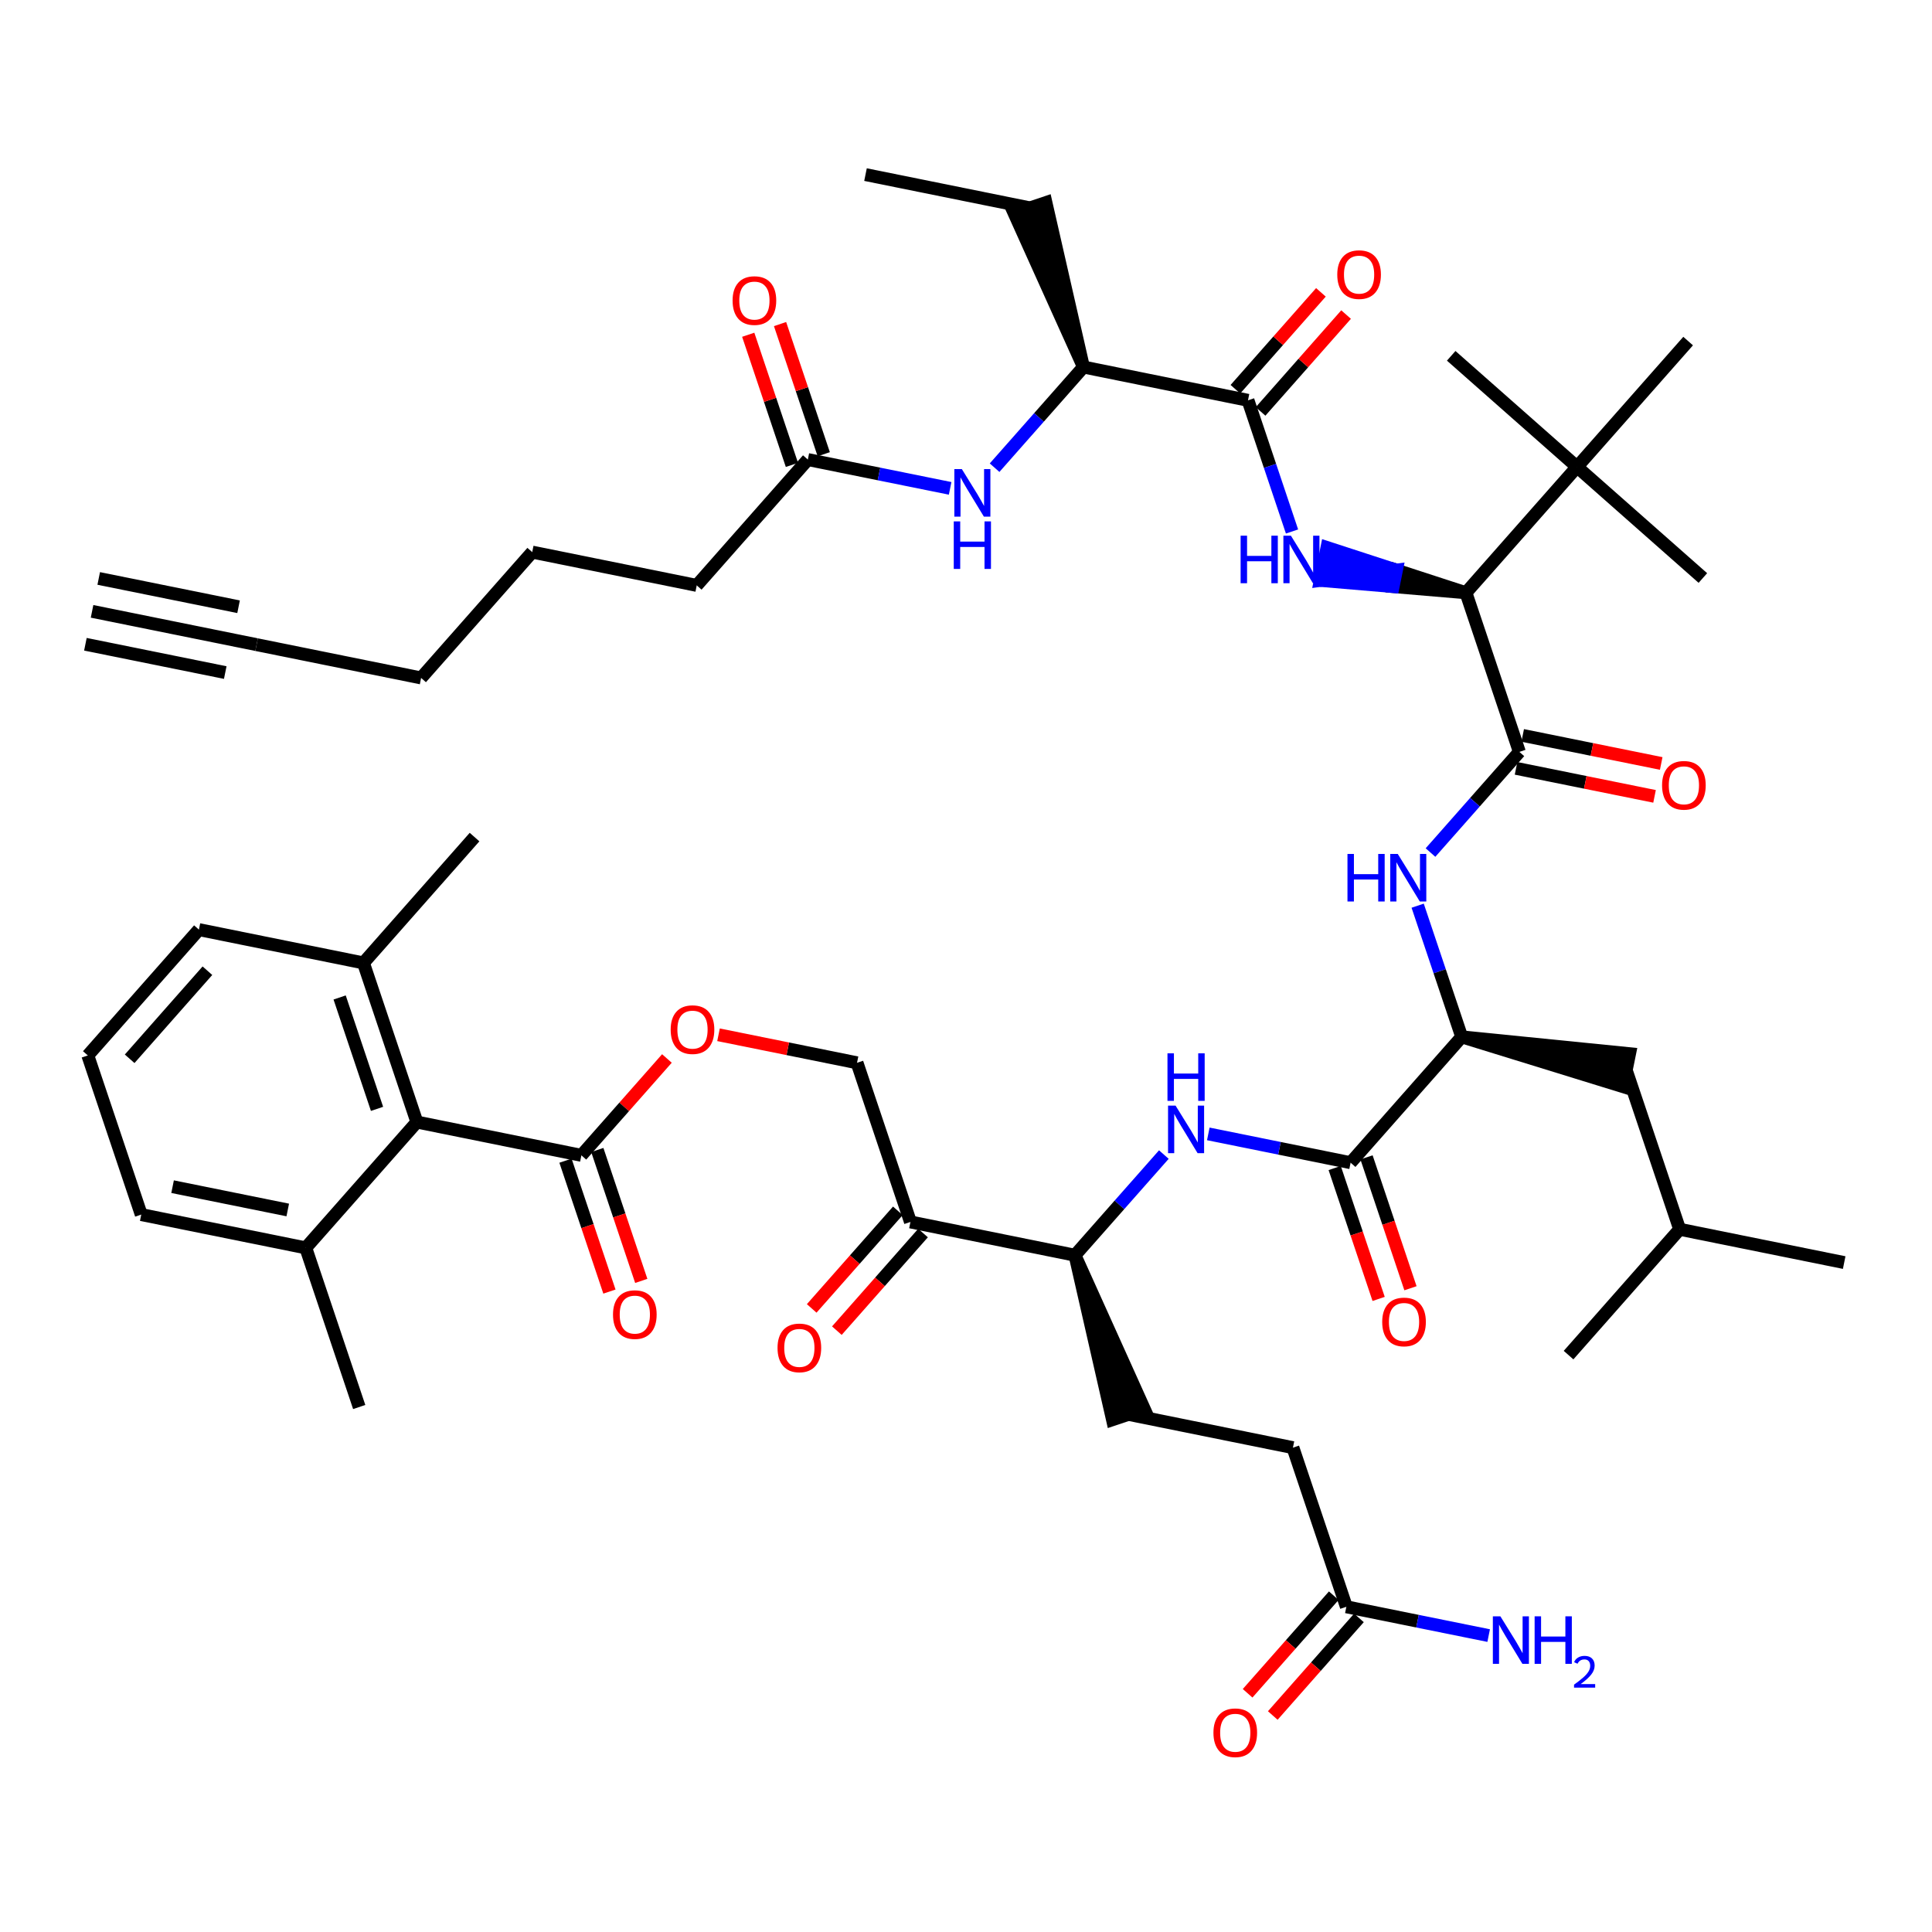 <?xml version='1.0' encoding='iso-8859-1'?>
<svg version='1.1' baseProfile='full'
              xmlns='http://www.w3.org/2000/svg'
                      xmlns:rdkit='http://www.rdkit.org/xml'
                      xmlns:xlink='http://www.w3.org/1999/xlink'
                  xml:space='preserve'
width='300px' height='300px' viewBox='0 0 300 300'>
<!-- END OF HEADER -->
<rect style='opacity:1.0;fill:#FFFFFF;stroke:none' width='300' height='300' x='0' y='0'> </rect>
<rect style='opacity:1.0;fill:#FFFFFF;stroke:none' width='300' height='300' x='0' y='0'> </rect>
<path class='bond-0 atom-0 atom-1' d='M 14.295,94.93 L 39.843,100.101' style='fill:none;fill-rule:evenodd;stroke:#000000;stroke-width:2.0px;stroke-linecap:butt;stroke-linejoin:miter;stroke-opacity:1' />
<path class='bond-0 atom-0 atom-1' d='M 13.261,100.04 L 34.977,104.435' style='fill:none;fill-rule:evenodd;stroke:#000000;stroke-width:2.0px;stroke-linecap:butt;stroke-linejoin:miter;stroke-opacity:1' />
<path class='bond-0 atom-0 atom-1' d='M 15.329,89.821 L 37.045,94.216' style='fill:none;fill-rule:evenodd;stroke:#000000;stroke-width:2.0px;stroke-linecap:butt;stroke-linejoin:miter;stroke-opacity:1' />
<path class='bond-1 atom-1 atom-2' d='M 39.843,100.101 L 65.39,105.271' style='fill:none;fill-rule:evenodd;stroke:#000000;stroke-width:2.0px;stroke-linecap:butt;stroke-linejoin:miter;stroke-opacity:1' />
<path class='bond-2 atom-2 atom-3' d='M 65.39,105.271 L 82.642,85.731' style='fill:none;fill-rule:evenodd;stroke:#000000;stroke-width:2.0px;stroke-linecap:butt;stroke-linejoin:miter;stroke-opacity:1' />
<path class='bond-3 atom-3 atom-4' d='M 82.642,85.731 L 108.189,90.901' style='fill:none;fill-rule:evenodd;stroke:#000000;stroke-width:2.0px;stroke-linecap:butt;stroke-linejoin:miter;stroke-opacity:1' />
<path class='bond-4 atom-4 atom-5' d='M 108.189,90.901 L 125.44,71.361' style='fill:none;fill-rule:evenodd;stroke:#000000;stroke-width:2.0px;stroke-linecap:butt;stroke-linejoin:miter;stroke-opacity:1' />
<path class='bond-5 atom-5 atom-6' d='M 127.911,70.532 L 124.519,60.426' style='fill:none;fill-rule:evenodd;stroke:#000000;stroke-width:2.0px;stroke-linecap:butt;stroke-linejoin:miter;stroke-opacity:1' />
<path class='bond-5 atom-5 atom-6' d='M 124.519,60.426 L 121.126,50.321' style='fill:none;fill-rule:evenodd;stroke:#FF0000;stroke-width:2.0px;stroke-linecap:butt;stroke-linejoin:miter;stroke-opacity:1' />
<path class='bond-5 atom-5 atom-6' d='M 122.969,72.191 L 119.577,62.086' style='fill:none;fill-rule:evenodd;stroke:#000000;stroke-width:2.0px;stroke-linecap:butt;stroke-linejoin:miter;stroke-opacity:1' />
<path class='bond-5 atom-5 atom-6' d='M 119.577,62.086 L 116.184,51.98' style='fill:none;fill-rule:evenodd;stroke:#FF0000;stroke-width:2.0px;stroke-linecap:butt;stroke-linejoin:miter;stroke-opacity:1' />
<path class='bond-6 atom-5 atom-7' d='M 125.44,71.361 L 136.489,73.597' style='fill:none;fill-rule:evenodd;stroke:#000000;stroke-width:2.0px;stroke-linecap:butt;stroke-linejoin:miter;stroke-opacity:1' />
<path class='bond-6 atom-5 atom-7' d='M 136.489,73.597 L 147.537,75.833' style='fill:none;fill-rule:evenodd;stroke:#0000FF;stroke-width:2.0px;stroke-linecap:butt;stroke-linejoin:miter;stroke-opacity:1' />
<path class='bond-7 atom-7 atom-8' d='M 154.439,72.623 L 161.339,64.807' style='fill:none;fill-rule:evenodd;stroke:#0000FF;stroke-width:2.0px;stroke-linecap:butt;stroke-linejoin:miter;stroke-opacity:1' />
<path class='bond-7 atom-7 atom-8' d='M 161.339,64.807 L 168.239,56.992' style='fill:none;fill-rule:evenodd;stroke:#000000;stroke-width:2.0px;stroke-linecap:butt;stroke-linejoin:miter;stroke-opacity:1' />
<path class='bond-8 atom-8 atom-9' d='M 168.239,56.992 L 162.414,31.452 L 157.472,33.111 Z' style='fill:#000000;fill-rule:evenodd;fill-opacity:1;stroke:#000000;stroke-width:2.0px;stroke-linecap:butt;stroke-linejoin:miter;stroke-opacity:1;' />
<path class='bond-10 atom-8 atom-11' d='M 168.239,56.992 L 193.787,62.162' style='fill:none;fill-rule:evenodd;stroke:#000000;stroke-width:2.0px;stroke-linecap:butt;stroke-linejoin:miter;stroke-opacity:1' />
<path class='bond-9 atom-9 atom-10' d='M 159.943,32.282 L 134.395,27.112' style='fill:none;fill-rule:evenodd;stroke:#000000;stroke-width:2.0px;stroke-linecap:butt;stroke-linejoin:miter;stroke-opacity:1' />
<path class='bond-11 atom-11 atom-12' d='M 195.741,63.887 L 202.381,56.367' style='fill:none;fill-rule:evenodd;stroke:#000000;stroke-width:2.0px;stroke-linecap:butt;stroke-linejoin:miter;stroke-opacity:1' />
<path class='bond-11 atom-11 atom-12' d='M 202.381,56.367 L 209.02,48.846' style='fill:none;fill-rule:evenodd;stroke:#FF0000;stroke-width:2.0px;stroke-linecap:butt;stroke-linejoin:miter;stroke-opacity:1' />
<path class='bond-11 atom-11 atom-12' d='M 191.833,60.437 L 198.473,52.916' style='fill:none;fill-rule:evenodd;stroke:#000000;stroke-width:2.0px;stroke-linecap:butt;stroke-linejoin:miter;stroke-opacity:1' />
<path class='bond-11 atom-11 atom-12' d='M 198.473,52.916 L 205.112,45.396' style='fill:none;fill-rule:evenodd;stroke:#FF0000;stroke-width:2.0px;stroke-linecap:butt;stroke-linejoin:miter;stroke-opacity:1' />
<path class='bond-12 atom-11 atom-13' d='M 193.787,62.162 L 197.206,72.346' style='fill:none;fill-rule:evenodd;stroke:#000000;stroke-width:2.0px;stroke-linecap:butt;stroke-linejoin:miter;stroke-opacity:1' />
<path class='bond-12 atom-11 atom-13' d='M 197.206,72.346 L 200.625,82.529' style='fill:none;fill-rule:evenodd;stroke:#0000FF;stroke-width:2.0px;stroke-linecap:butt;stroke-linejoin:miter;stroke-opacity:1' />
<path class='bond-13 atom-14 atom-13' d='M 227.631,92.042 L 216.841,88.529 L 216.324,91.084 Z' style='fill:#000000;fill-rule:evenodd;fill-opacity:1;stroke:#000000;stroke-width:2.0px;stroke-linecap:butt;stroke-linejoin:miter;stroke-opacity:1;' />
<path class='bond-13 atom-14 atom-13' d='M 216.841,88.529 L 205.017,90.125 L 206.051,85.016 Z' style='fill:#0000FF;fill-rule:evenodd;fill-opacity:1;stroke:#0000FF;stroke-width:2.0px;stroke-linecap:butt;stroke-linejoin:miter;stroke-opacity:1;' />
<path class='bond-13 atom-14 atom-13' d='M 216.841,88.529 L 216.324,91.084 L 205.017,90.125 Z' style='fill:#0000FF;fill-rule:evenodd;fill-opacity:1;stroke:#0000FF;stroke-width:2.0px;stroke-linecap:butt;stroke-linejoin:miter;stroke-opacity:1;' />
<path class='bond-14 atom-14 atom-15' d='M 227.631,92.042 L 235.927,116.752' style='fill:none;fill-rule:evenodd;stroke:#000000;stroke-width:2.0px;stroke-linecap:butt;stroke-linejoin:miter;stroke-opacity:1' />
<path class='bond-45 atom-14 atom-46' d='M 227.631,92.042 L 244.882,72.502' style='fill:none;fill-rule:evenodd;stroke:#000000;stroke-width:2.0px;stroke-linecap:butt;stroke-linejoin:miter;stroke-opacity:1' />
<path class='bond-15 atom-15 atom-16' d='M 235.41,119.307 L 246.164,121.483' style='fill:none;fill-rule:evenodd;stroke:#000000;stroke-width:2.0px;stroke-linecap:butt;stroke-linejoin:miter;stroke-opacity:1' />
<path class='bond-15 atom-15 atom-16' d='M 246.164,121.483 L 256.918,123.659' style='fill:none;fill-rule:evenodd;stroke:#FF0000;stroke-width:2.0px;stroke-linecap:butt;stroke-linejoin:miter;stroke-opacity:1' />
<path class='bond-15 atom-15 atom-16' d='M 236.444,114.197 L 247.198,116.374' style='fill:none;fill-rule:evenodd;stroke:#000000;stroke-width:2.0px;stroke-linecap:butt;stroke-linejoin:miter;stroke-opacity:1' />
<path class='bond-15 atom-15 atom-16' d='M 247.198,116.374 L 257.952,118.55' style='fill:none;fill-rule:evenodd;stroke:#FF0000;stroke-width:2.0px;stroke-linecap:butt;stroke-linejoin:miter;stroke-opacity:1' />
<path class='bond-16 atom-15 atom-17' d='M 235.927,116.752 L 229.027,124.568' style='fill:none;fill-rule:evenodd;stroke:#000000;stroke-width:2.0px;stroke-linecap:butt;stroke-linejoin:miter;stroke-opacity:1' />
<path class='bond-16 atom-15 atom-17' d='M 229.027,124.568 L 222.127,132.383' style='fill:none;fill-rule:evenodd;stroke:#0000FF;stroke-width:2.0px;stroke-linecap:butt;stroke-linejoin:miter;stroke-opacity:1' />
<path class='bond-17 atom-17 atom-18' d='M 220.134,140.634 L 223.553,150.818' style='fill:none;fill-rule:evenodd;stroke:#0000FF;stroke-width:2.0px;stroke-linecap:butt;stroke-linejoin:miter;stroke-opacity:1' />
<path class='bond-17 atom-17 atom-18' d='M 223.553,150.818 L 226.972,161.002' style='fill:none;fill-rule:evenodd;stroke:#000000;stroke-width:2.0px;stroke-linecap:butt;stroke-linejoin:miter;stroke-opacity:1' />
<path class='bond-18 atom-18 atom-19' d='M 226.972,161.002 L 252.003,168.727 L 253.037,163.617 Z' style='fill:#000000;fill-rule:evenodd;fill-opacity:1;stroke:#000000;stroke-width:2.0px;stroke-linecap:butt;stroke-linejoin:miter;stroke-opacity:1;' />
<path class='bond-22 atom-18 atom-23' d='M 226.972,161.002 L 209.721,180.542' style='fill:none;fill-rule:evenodd;stroke:#000000;stroke-width:2.0px;stroke-linecap:butt;stroke-linejoin:miter;stroke-opacity:1' />
<path class='bond-19 atom-19 atom-20' d='M 252.52,166.172 L 260.816,190.882' style='fill:none;fill-rule:evenodd;stroke:#000000;stroke-width:2.0px;stroke-linecap:butt;stroke-linejoin:miter;stroke-opacity:1' />
<path class='bond-20 atom-20 atom-21' d='M 260.816,190.882 L 286.364,196.052' style='fill:none;fill-rule:evenodd;stroke:#000000;stroke-width:2.0px;stroke-linecap:butt;stroke-linejoin:miter;stroke-opacity:1' />
<path class='bond-21 atom-20 atom-22' d='M 260.816,190.882 L 243.565,210.422' style='fill:none;fill-rule:evenodd;stroke:#000000;stroke-width:2.0px;stroke-linecap:butt;stroke-linejoin:miter;stroke-opacity:1' />
<path class='bond-23 atom-23 atom-24' d='M 207.25,181.371 L 210.662,191.534' style='fill:none;fill-rule:evenodd;stroke:#000000;stroke-width:2.0px;stroke-linecap:butt;stroke-linejoin:miter;stroke-opacity:1' />
<path class='bond-23 atom-23 atom-24' d='M 210.662,191.534 L 214.074,201.697' style='fill:none;fill-rule:evenodd;stroke:#FF0000;stroke-width:2.0px;stroke-linecap:butt;stroke-linejoin:miter;stroke-opacity:1' />
<path class='bond-23 atom-23 atom-24' d='M 212.192,179.712 L 215.604,189.875' style='fill:none;fill-rule:evenodd;stroke:#000000;stroke-width:2.0px;stroke-linecap:butt;stroke-linejoin:miter;stroke-opacity:1' />
<path class='bond-23 atom-23 atom-24' d='M 215.604,189.875 L 219.016,200.038' style='fill:none;fill-rule:evenodd;stroke:#FF0000;stroke-width:2.0px;stroke-linecap:butt;stroke-linejoin:miter;stroke-opacity:1' />
<path class='bond-24 atom-23 atom-25' d='M 209.721,180.542 L 198.673,178.306' style='fill:none;fill-rule:evenodd;stroke:#000000;stroke-width:2.0px;stroke-linecap:butt;stroke-linejoin:miter;stroke-opacity:1' />
<path class='bond-24 atom-23 atom-25' d='M 198.673,178.306 L 187.624,176.07' style='fill:none;fill-rule:evenodd;stroke:#0000FF;stroke-width:2.0px;stroke-linecap:butt;stroke-linejoin:miter;stroke-opacity:1' />
<path class='bond-25 atom-25 atom-26' d='M 180.722,179.28 L 173.822,187.096' style='fill:none;fill-rule:evenodd;stroke:#0000FF;stroke-width:2.0px;stroke-linecap:butt;stroke-linejoin:miter;stroke-opacity:1' />
<path class='bond-25 atom-25 atom-26' d='M 173.822,187.096 L 166.922,194.911' style='fill:none;fill-rule:evenodd;stroke:#000000;stroke-width:2.0px;stroke-linecap:butt;stroke-linejoin:miter;stroke-opacity:1' />
<path class='bond-26 atom-26 atom-27' d='M 166.922,194.911 L 172.747,220.451 L 177.689,218.792 Z' style='fill:#000000;fill-rule:evenodd;fill-opacity:1;stroke:#000000;stroke-width:2.0px;stroke-linecap:butt;stroke-linejoin:miter;stroke-opacity:1;' />
<path class='bond-31 atom-26 atom-32' d='M 166.922,194.911 L 141.374,189.741' style='fill:none;fill-rule:evenodd;stroke:#000000;stroke-width:2.0px;stroke-linecap:butt;stroke-linejoin:miter;stroke-opacity:1' />
<path class='bond-27 atom-27 atom-28' d='M 175.218,219.621 L 200.766,224.791' style='fill:none;fill-rule:evenodd;stroke:#000000;stroke-width:2.0px;stroke-linecap:butt;stroke-linejoin:miter;stroke-opacity:1' />
<path class='bond-28 atom-28 atom-29' d='M 200.766,224.791 L 209.062,249.501' style='fill:none;fill-rule:evenodd;stroke:#000000;stroke-width:2.0px;stroke-linecap:butt;stroke-linejoin:miter;stroke-opacity:1' />
<path class='bond-29 atom-29 atom-30' d='M 209.062,249.501 L 220.11,251.737' style='fill:none;fill-rule:evenodd;stroke:#000000;stroke-width:2.0px;stroke-linecap:butt;stroke-linejoin:miter;stroke-opacity:1' />
<path class='bond-29 atom-29 atom-30' d='M 220.11,251.737 L 231.159,253.973' style='fill:none;fill-rule:evenodd;stroke:#0000FF;stroke-width:2.0px;stroke-linecap:butt;stroke-linejoin:miter;stroke-opacity:1' />
<path class='bond-30 atom-29 atom-31' d='M 207.108,247.776 L 200.418,255.354' style='fill:none;fill-rule:evenodd;stroke:#000000;stroke-width:2.0px;stroke-linecap:butt;stroke-linejoin:miter;stroke-opacity:1' />
<path class='bond-30 atom-29 atom-31' d='M 200.418,255.354 L 193.728,262.932' style='fill:none;fill-rule:evenodd;stroke:#FF0000;stroke-width:2.0px;stroke-linecap:butt;stroke-linejoin:miter;stroke-opacity:1' />
<path class='bond-30 atom-29 atom-31' d='M 211.016,251.226 L 204.326,258.804' style='fill:none;fill-rule:evenodd;stroke:#000000;stroke-width:2.0px;stroke-linecap:butt;stroke-linejoin:miter;stroke-opacity:1' />
<path class='bond-30 atom-29 atom-31' d='M 204.326,258.804 L 197.636,266.382' style='fill:none;fill-rule:evenodd;stroke:#FF0000;stroke-width:2.0px;stroke-linecap:butt;stroke-linejoin:miter;stroke-opacity:1' />
<path class='bond-32 atom-32 atom-33' d='M 139.42,188.016 L 132.73,195.594' style='fill:none;fill-rule:evenodd;stroke:#000000;stroke-width:2.0px;stroke-linecap:butt;stroke-linejoin:miter;stroke-opacity:1' />
<path class='bond-32 atom-32 atom-33' d='M 132.73,195.594 L 126.04,203.171' style='fill:none;fill-rule:evenodd;stroke:#FF0000;stroke-width:2.0px;stroke-linecap:butt;stroke-linejoin:miter;stroke-opacity:1' />
<path class='bond-32 atom-32 atom-33' d='M 143.328,191.466 L 136.638,199.044' style='fill:none;fill-rule:evenodd;stroke:#000000;stroke-width:2.0px;stroke-linecap:butt;stroke-linejoin:miter;stroke-opacity:1' />
<path class='bond-32 atom-32 atom-33' d='M 136.638,199.044 L 129.948,206.622' style='fill:none;fill-rule:evenodd;stroke:#FF0000;stroke-width:2.0px;stroke-linecap:butt;stroke-linejoin:miter;stroke-opacity:1' />
<path class='bond-33 atom-32 atom-34' d='M 141.374,189.741 L 133.078,165.031' style='fill:none;fill-rule:evenodd;stroke:#000000;stroke-width:2.0px;stroke-linecap:butt;stroke-linejoin:miter;stroke-opacity:1' />
<path class='bond-34 atom-34 atom-35' d='M 133.078,165.031 L 122.324,162.855' style='fill:none;fill-rule:evenodd;stroke:#000000;stroke-width:2.0px;stroke-linecap:butt;stroke-linejoin:miter;stroke-opacity:1' />
<path class='bond-34 atom-34 atom-35' d='M 122.324,162.855 L 111.571,160.679' style='fill:none;fill-rule:evenodd;stroke:#FF0000;stroke-width:2.0px;stroke-linecap:butt;stroke-linejoin:miter;stroke-opacity:1' />
<path class='bond-35 atom-35 atom-36' d='M 103.558,164.36 L 96.919,171.88' style='fill:none;fill-rule:evenodd;stroke:#FF0000;stroke-width:2.0px;stroke-linecap:butt;stroke-linejoin:miter;stroke-opacity:1' />
<path class='bond-35 atom-35 atom-36' d='M 96.919,171.88 L 90.279,179.401' style='fill:none;fill-rule:evenodd;stroke:#000000;stroke-width:2.0px;stroke-linecap:butt;stroke-linejoin:miter;stroke-opacity:1' />
<path class='bond-36 atom-36 atom-37' d='M 87.808,180.23 L 91.22,190.393' style='fill:none;fill-rule:evenodd;stroke:#000000;stroke-width:2.0px;stroke-linecap:butt;stroke-linejoin:miter;stroke-opacity:1' />
<path class='bond-36 atom-36 atom-37' d='M 91.22,190.393 L 94.632,200.556' style='fill:none;fill-rule:evenodd;stroke:#FF0000;stroke-width:2.0px;stroke-linecap:butt;stroke-linejoin:miter;stroke-opacity:1' />
<path class='bond-36 atom-36 atom-37' d='M 92.75,178.571 L 96.162,188.734' style='fill:none;fill-rule:evenodd;stroke:#000000;stroke-width:2.0px;stroke-linecap:butt;stroke-linejoin:miter;stroke-opacity:1' />
<path class='bond-36 atom-36 atom-37' d='M 96.162,188.734 L 99.575,198.897' style='fill:none;fill-rule:evenodd;stroke:#FF0000;stroke-width:2.0px;stroke-linecap:butt;stroke-linejoin:miter;stroke-opacity:1' />
<path class='bond-37 atom-36 atom-38' d='M 90.279,179.401 L 64.732,174.231' style='fill:none;fill-rule:evenodd;stroke:#000000;stroke-width:2.0px;stroke-linecap:butt;stroke-linejoin:miter;stroke-opacity:1' />
<path class='bond-38 atom-38 atom-39' d='M 64.732,174.231 L 56.435,149.521' style='fill:none;fill-rule:evenodd;stroke:#000000;stroke-width:2.0px;stroke-linecap:butt;stroke-linejoin:miter;stroke-opacity:1' />
<path class='bond-38 atom-38 atom-39' d='M 58.545,172.183 L 52.738,154.886' style='fill:none;fill-rule:evenodd;stroke:#000000;stroke-width:2.0px;stroke-linecap:butt;stroke-linejoin:miter;stroke-opacity:1' />
<path class='bond-49 atom-44 atom-38' d='M 47.48,193.77 L 64.732,174.231' style='fill:none;fill-rule:evenodd;stroke:#000000;stroke-width:2.0px;stroke-linecap:butt;stroke-linejoin:miter;stroke-opacity:1' />
<path class='bond-39 atom-39 atom-40' d='M 56.435,149.521 L 73.687,129.981' style='fill:none;fill-rule:evenodd;stroke:#000000;stroke-width:2.0px;stroke-linecap:butt;stroke-linejoin:miter;stroke-opacity:1' />
<path class='bond-40 atom-39 atom-41' d='M 56.435,149.521 L 30.888,144.35' style='fill:none;fill-rule:evenodd;stroke:#000000;stroke-width:2.0px;stroke-linecap:butt;stroke-linejoin:miter;stroke-opacity:1' />
<path class='bond-41 atom-41 atom-42' d='M 30.888,144.35 L 13.636,163.89' style='fill:none;fill-rule:evenodd;stroke:#000000;stroke-width:2.0px;stroke-linecap:butt;stroke-linejoin:miter;stroke-opacity:1' />
<path class='bond-41 atom-41 atom-42' d='M 32.208,150.732 L 20.132,164.409' style='fill:none;fill-rule:evenodd;stroke:#000000;stroke-width:2.0px;stroke-linecap:butt;stroke-linejoin:miter;stroke-opacity:1' />
<path class='bond-42 atom-42 atom-43' d='M 13.636,163.89 L 21.933,188.6' style='fill:none;fill-rule:evenodd;stroke:#000000;stroke-width:2.0px;stroke-linecap:butt;stroke-linejoin:miter;stroke-opacity:1' />
<path class='bond-43 atom-43 atom-44' d='M 21.933,188.6 L 47.48,193.77' style='fill:none;fill-rule:evenodd;stroke:#000000;stroke-width:2.0px;stroke-linecap:butt;stroke-linejoin:miter;stroke-opacity:1' />
<path class='bond-43 atom-43 atom-44' d='M 26.799,184.266 L 44.682,187.885' style='fill:none;fill-rule:evenodd;stroke:#000000;stroke-width:2.0px;stroke-linecap:butt;stroke-linejoin:miter;stroke-opacity:1' />
<path class='bond-44 atom-44 atom-45' d='M 47.48,193.77 L 55.777,218.48' style='fill:none;fill-rule:evenodd;stroke:#000000;stroke-width:2.0px;stroke-linecap:butt;stroke-linejoin:miter;stroke-opacity:1' />
<path class='bond-46 atom-46 atom-47' d='M 244.882,72.502 L 225.342,55.251' style='fill:none;fill-rule:evenodd;stroke:#000000;stroke-width:2.0px;stroke-linecap:butt;stroke-linejoin:miter;stroke-opacity:1' />
<path class='bond-47 atom-46 atom-48' d='M 244.882,72.502 L 264.422,89.754' style='fill:none;fill-rule:evenodd;stroke:#000000;stroke-width:2.0px;stroke-linecap:butt;stroke-linejoin:miter;stroke-opacity:1' />
<path class='bond-48 atom-46 atom-49' d='M 244.882,72.502 L 262.133,52.962' style='fill:none;fill-rule:evenodd;stroke:#000000;stroke-width:2.0px;stroke-linecap:butt;stroke-linejoin:miter;stroke-opacity:1' />
<path  class='atom-6' d='M 113.756 46.672
Q 113.756 44.9, 114.631 43.909
Q 115.507 42.919, 117.144 42.919
Q 118.781 42.919, 119.657 43.909
Q 120.533 44.9, 120.533 46.672
Q 120.533 48.466, 119.646 49.487
Q 118.76 50.499, 117.144 50.499
Q 115.518 50.499, 114.631 49.487
Q 113.756 48.476, 113.756 46.672
M 117.144 49.665
Q 118.27 49.665, 118.875 48.914
Q 119.49 48.153, 119.49 46.672
Q 119.49 45.223, 118.875 44.493
Q 118.27 43.753, 117.144 43.753
Q 116.018 43.753, 115.403 44.483
Q 114.798 45.213, 114.798 46.672
Q 114.798 48.163, 115.403 48.914
Q 116.018 49.665, 117.144 49.665
' fill='#FF0000'/>
<path  class='atom-7' d='M 149.356 72.841
L 151.775 76.751
Q 152.015 77.136, 152.401 77.835
Q 152.787 78.533, 152.807 78.575
L 152.807 72.841
L 153.787 72.841
L 153.787 80.222
L 152.776 80.222
L 150.18 75.948
Q 149.878 75.447, 149.554 74.874
Q 149.242 74.3, 149.148 74.123
L 149.148 80.222
L 148.189 80.222
L 148.189 72.841
L 149.356 72.841
' fill='#0000FF'/>
<path  class='atom-7' d='M 148.1 80.961
L 149.101 80.961
L 149.101 84.099
L 152.875 84.099
L 152.875 80.961
L 153.876 80.961
L 153.876 88.342
L 152.875 88.342
L 152.875 84.933
L 149.101 84.933
L 149.101 88.342
L 148.1 88.342
L 148.1 80.961
' fill='#0000FF'/>
<path  class='atom-12' d='M 207.65 42.643
Q 207.65 40.871, 208.526 39.88
Q 209.401 38.89, 211.038 38.89
Q 212.675 38.89, 213.551 39.88
Q 214.427 40.871, 214.427 42.643
Q 214.427 44.436, 213.541 45.458
Q 212.654 46.469, 211.038 46.469
Q 209.412 46.469, 208.526 45.458
Q 207.65 44.447, 207.65 42.643
M 211.038 45.635
Q 212.164 45.635, 212.769 44.885
Q 213.384 44.124, 213.384 42.643
Q 213.384 41.194, 212.769 40.464
Q 212.164 39.724, 211.038 39.724
Q 209.912 39.724, 209.297 40.453
Q 208.692 41.183, 208.692 42.643
Q 208.692 44.134, 209.297 44.885
Q 209.912 45.635, 211.038 45.635
' fill='#FF0000'/>
<path  class='atom-13' d='M 192.642 83.181
L 193.643 83.181
L 193.643 86.319
L 197.418 86.319
L 197.418 83.181
L 198.418 83.181
L 198.418 90.563
L 197.418 90.563
L 197.418 87.153
L 193.643 87.153
L 193.643 90.563
L 192.642 90.563
L 192.642 83.181
' fill='#0000FF'/>
<path  class='atom-13' d='M 200.452 83.181
L 202.87 87.091
Q 203.11 87.477, 203.496 88.175
Q 203.882 88.874, 203.903 88.915
L 203.903 83.181
L 204.883 83.181
L 204.883 90.563
L 203.871 90.563
L 201.275 86.288
Q 200.973 85.788, 200.65 85.214
Q 200.337 84.641, 200.243 84.463
L 200.243 90.563
L 199.284 90.563
L 199.284 83.181
L 200.452 83.181
' fill='#0000FF'/>
<path  class='atom-16' d='M 258.086 121.943
Q 258.086 120.171, 258.962 119.18
Q 259.838 118.19, 261.475 118.19
Q 263.112 118.19, 263.987 119.18
Q 264.863 120.171, 264.863 121.943
Q 264.863 123.736, 263.977 124.758
Q 263.091 125.769, 261.475 125.769
Q 259.848 125.769, 258.962 124.758
Q 258.086 123.747, 258.086 121.943
M 261.475 124.935
Q 262.601 124.935, 263.205 124.185
Q 263.821 123.424, 263.821 121.943
Q 263.821 120.494, 263.205 119.764
Q 262.601 119.024, 261.475 119.024
Q 260.349 119.024, 259.734 119.754
Q 259.129 120.483, 259.129 121.943
Q 259.129 123.434, 259.734 124.185
Q 260.349 124.935, 261.475 124.935
' fill='#FF0000'/>
<path  class='atom-17' d='M 209.235 132.601
L 210.236 132.601
L 210.236 135.739
L 214.01 135.739
L 214.01 132.601
L 215.011 132.601
L 215.011 139.983
L 214.01 139.983
L 214.01 136.573
L 210.236 136.573
L 210.236 139.983
L 209.235 139.983
L 209.235 132.601
' fill='#0000FF'/>
<path  class='atom-17' d='M 217.044 132.601
L 219.463 136.511
Q 219.703 136.897, 220.089 137.595
Q 220.474 138.294, 220.495 138.335
L 220.495 132.601
L 221.475 132.601
L 221.475 139.983
L 220.464 139.983
L 217.868 135.708
Q 217.565 135.208, 217.242 134.634
Q 216.929 134.061, 216.836 133.883
L 216.836 139.983
L 215.876 139.983
L 215.876 132.601
L 217.044 132.601
' fill='#0000FF'/>
<path  class='atom-24' d='M 214.629 205.272
Q 214.629 203.5, 215.504 202.509
Q 216.38 201.519, 218.017 201.519
Q 219.654 201.519, 220.53 202.509
Q 221.406 203.5, 221.406 205.272
Q 221.406 207.066, 220.519 208.087
Q 219.633 209.099, 218.017 209.099
Q 216.391 209.099, 215.504 208.087
Q 214.629 207.076, 214.629 205.272
M 218.017 208.265
Q 219.143 208.265, 219.748 207.514
Q 220.363 206.753, 220.363 205.272
Q 220.363 203.823, 219.748 203.093
Q 219.143 202.353, 218.017 202.353
Q 216.891 202.353, 216.276 203.083
Q 215.671 203.813, 215.671 205.272
Q 215.671 206.763, 216.276 207.514
Q 216.891 208.265, 218.017 208.265
' fill='#FF0000'/>
<path  class='atom-25' d='M 182.542 171.681
L 184.96 175.59
Q 185.2 175.976, 185.586 176.675
Q 185.972 177.373, 185.993 177.415
L 185.993 171.681
L 186.973 171.681
L 186.973 179.062
L 185.961 179.062
L 183.365 174.788
Q 183.063 174.287, 182.74 173.714
Q 182.427 173.14, 182.333 172.963
L 182.333 179.062
L 181.374 179.062
L 181.374 171.681
L 182.542 171.681
' fill='#0000FF'/>
<path  class='atom-25' d='M 181.285 163.561
L 182.286 163.561
L 182.286 166.699
L 186.06 166.699
L 186.06 163.561
L 187.061 163.561
L 187.061 170.942
L 186.06 170.942
L 186.06 167.533
L 182.286 167.533
L 182.286 170.942
L 181.285 170.942
L 181.285 163.561
' fill='#0000FF'/>
<path  class='atom-30' d='M 232.978 250.981
L 235.397 254.89
Q 235.637 255.276, 236.022 255.975
Q 236.408 256.673, 236.429 256.715
L 236.429 250.981
L 237.409 250.981
L 237.409 258.362
L 236.398 258.362
L 233.802 254.088
Q 233.499 253.587, 233.176 253.014
Q 232.863 252.44, 232.77 252.263
L 232.77 258.362
L 231.81 258.362
L 231.81 250.981
L 232.978 250.981
' fill='#0000FF'/>
<path  class='atom-30' d='M 238.295 250.981
L 239.296 250.981
L 239.296 254.119
L 243.071 254.119
L 243.071 250.981
L 244.072 250.981
L 244.072 258.362
L 243.071 258.362
L 243.071 254.953
L 239.296 254.953
L 239.296 258.362
L 238.295 258.362
L 238.295 250.981
' fill='#0000FF'/>
<path  class='atom-30' d='M 244.429 258.103
Q 244.608 257.642, 245.035 257.388
Q 245.462 257.126, 246.053 257.126
Q 246.79 257.126, 247.203 257.525
Q 247.615 257.924, 247.615 258.633
Q 247.615 259.356, 247.079 260.03
Q 246.549 260.704, 245.448 261.503
L 247.698 261.503
L 247.698 262.053
L 244.416 262.053
L 244.416 261.592
Q 245.324 260.945, 245.861 260.464
Q 246.404 259.982, 246.666 259.548
Q 246.927 259.115, 246.927 258.668
Q 246.927 258.2, 246.693 257.938
Q 246.459 257.677, 246.053 257.677
Q 245.661 257.677, 245.4 257.835
Q 245.138 257.993, 244.952 258.344
L 244.429 258.103
' fill='#0000FF'/>
<path  class='atom-31' d='M 188.422 269.062
Q 188.422 267.289, 189.298 266.299
Q 190.174 265.308, 191.811 265.308
Q 193.448 265.308, 194.324 266.299
Q 195.199 267.289, 195.199 269.062
Q 195.199 270.855, 194.313 271.877
Q 193.427 272.888, 191.811 272.888
Q 190.184 272.888, 189.298 271.877
Q 188.422 270.866, 188.422 269.062
M 191.811 272.054
Q 192.937 272.054, 193.542 271.304
Q 194.157 270.542, 194.157 269.062
Q 194.157 267.613, 193.542 266.883
Q 192.937 266.143, 191.811 266.143
Q 190.685 266.143, 190.07 266.872
Q 189.465 267.602, 189.465 269.062
Q 189.465 270.553, 190.07 271.304
Q 190.685 272.054, 191.811 272.054
' fill='#FF0000'/>
<path  class='atom-33' d='M 120.735 209.302
Q 120.735 207.529, 121.61 206.539
Q 122.486 205.548, 124.123 205.548
Q 125.76 205.548, 126.636 206.539
Q 127.512 207.529, 127.512 209.302
Q 127.512 211.095, 126.625 212.117
Q 125.739 213.128, 124.123 213.128
Q 122.497 213.128, 121.61 212.117
Q 120.735 211.105, 120.735 209.302
M 124.123 212.294
Q 125.249 212.294, 125.854 211.543
Q 126.469 210.782, 126.469 209.302
Q 126.469 207.852, 125.854 207.123
Q 125.249 206.382, 124.123 206.382
Q 122.997 206.382, 122.382 207.112
Q 121.777 207.842, 121.777 209.302
Q 121.777 210.793, 122.382 211.543
Q 122.997 212.294, 124.123 212.294
' fill='#FF0000'/>
<path  class='atom-35' d='M 104.142 159.882
Q 104.142 158.109, 105.018 157.119
Q 105.894 156.128, 107.53 156.128
Q 109.167 156.128, 110.043 157.119
Q 110.919 158.109, 110.919 159.882
Q 110.919 161.675, 110.033 162.697
Q 109.147 163.708, 107.53 163.708
Q 105.904 163.708, 105.018 162.697
Q 104.142 161.685, 104.142 159.882
M 107.53 162.874
Q 108.656 162.874, 109.261 162.123
Q 109.876 161.362, 109.876 159.882
Q 109.876 158.433, 109.261 157.703
Q 108.656 156.962, 107.53 156.962
Q 106.404 156.962, 105.789 157.692
Q 105.185 158.422, 105.185 159.882
Q 105.185 161.373, 105.789 162.123
Q 106.404 162.874, 107.53 162.874
' fill='#FF0000'/>
<path  class='atom-37' d='M 95.187 204.131
Q 95.187 202.359, 96.063 201.369
Q 96.939 200.378, 98.576 200.378
Q 100.212 200.378, 101.088 201.369
Q 101.964 202.359, 101.964 204.131
Q 101.964 205.925, 101.078 206.947
Q 100.192 207.958, 98.576 207.958
Q 96.949 207.958, 96.063 206.947
Q 95.187 205.935, 95.187 204.131
M 98.576 207.124
Q 99.701 207.124, 100.306 206.373
Q 100.921 205.612, 100.921 204.131
Q 100.921 202.682, 100.306 201.952
Q 99.701 201.212, 98.576 201.212
Q 97.449 201.212, 96.834 201.942
Q 96.23 202.672, 96.23 204.131
Q 96.23 205.622, 96.834 206.373
Q 97.449 207.124, 98.576 207.124
' fill='#FF0000'/>
</svg>
